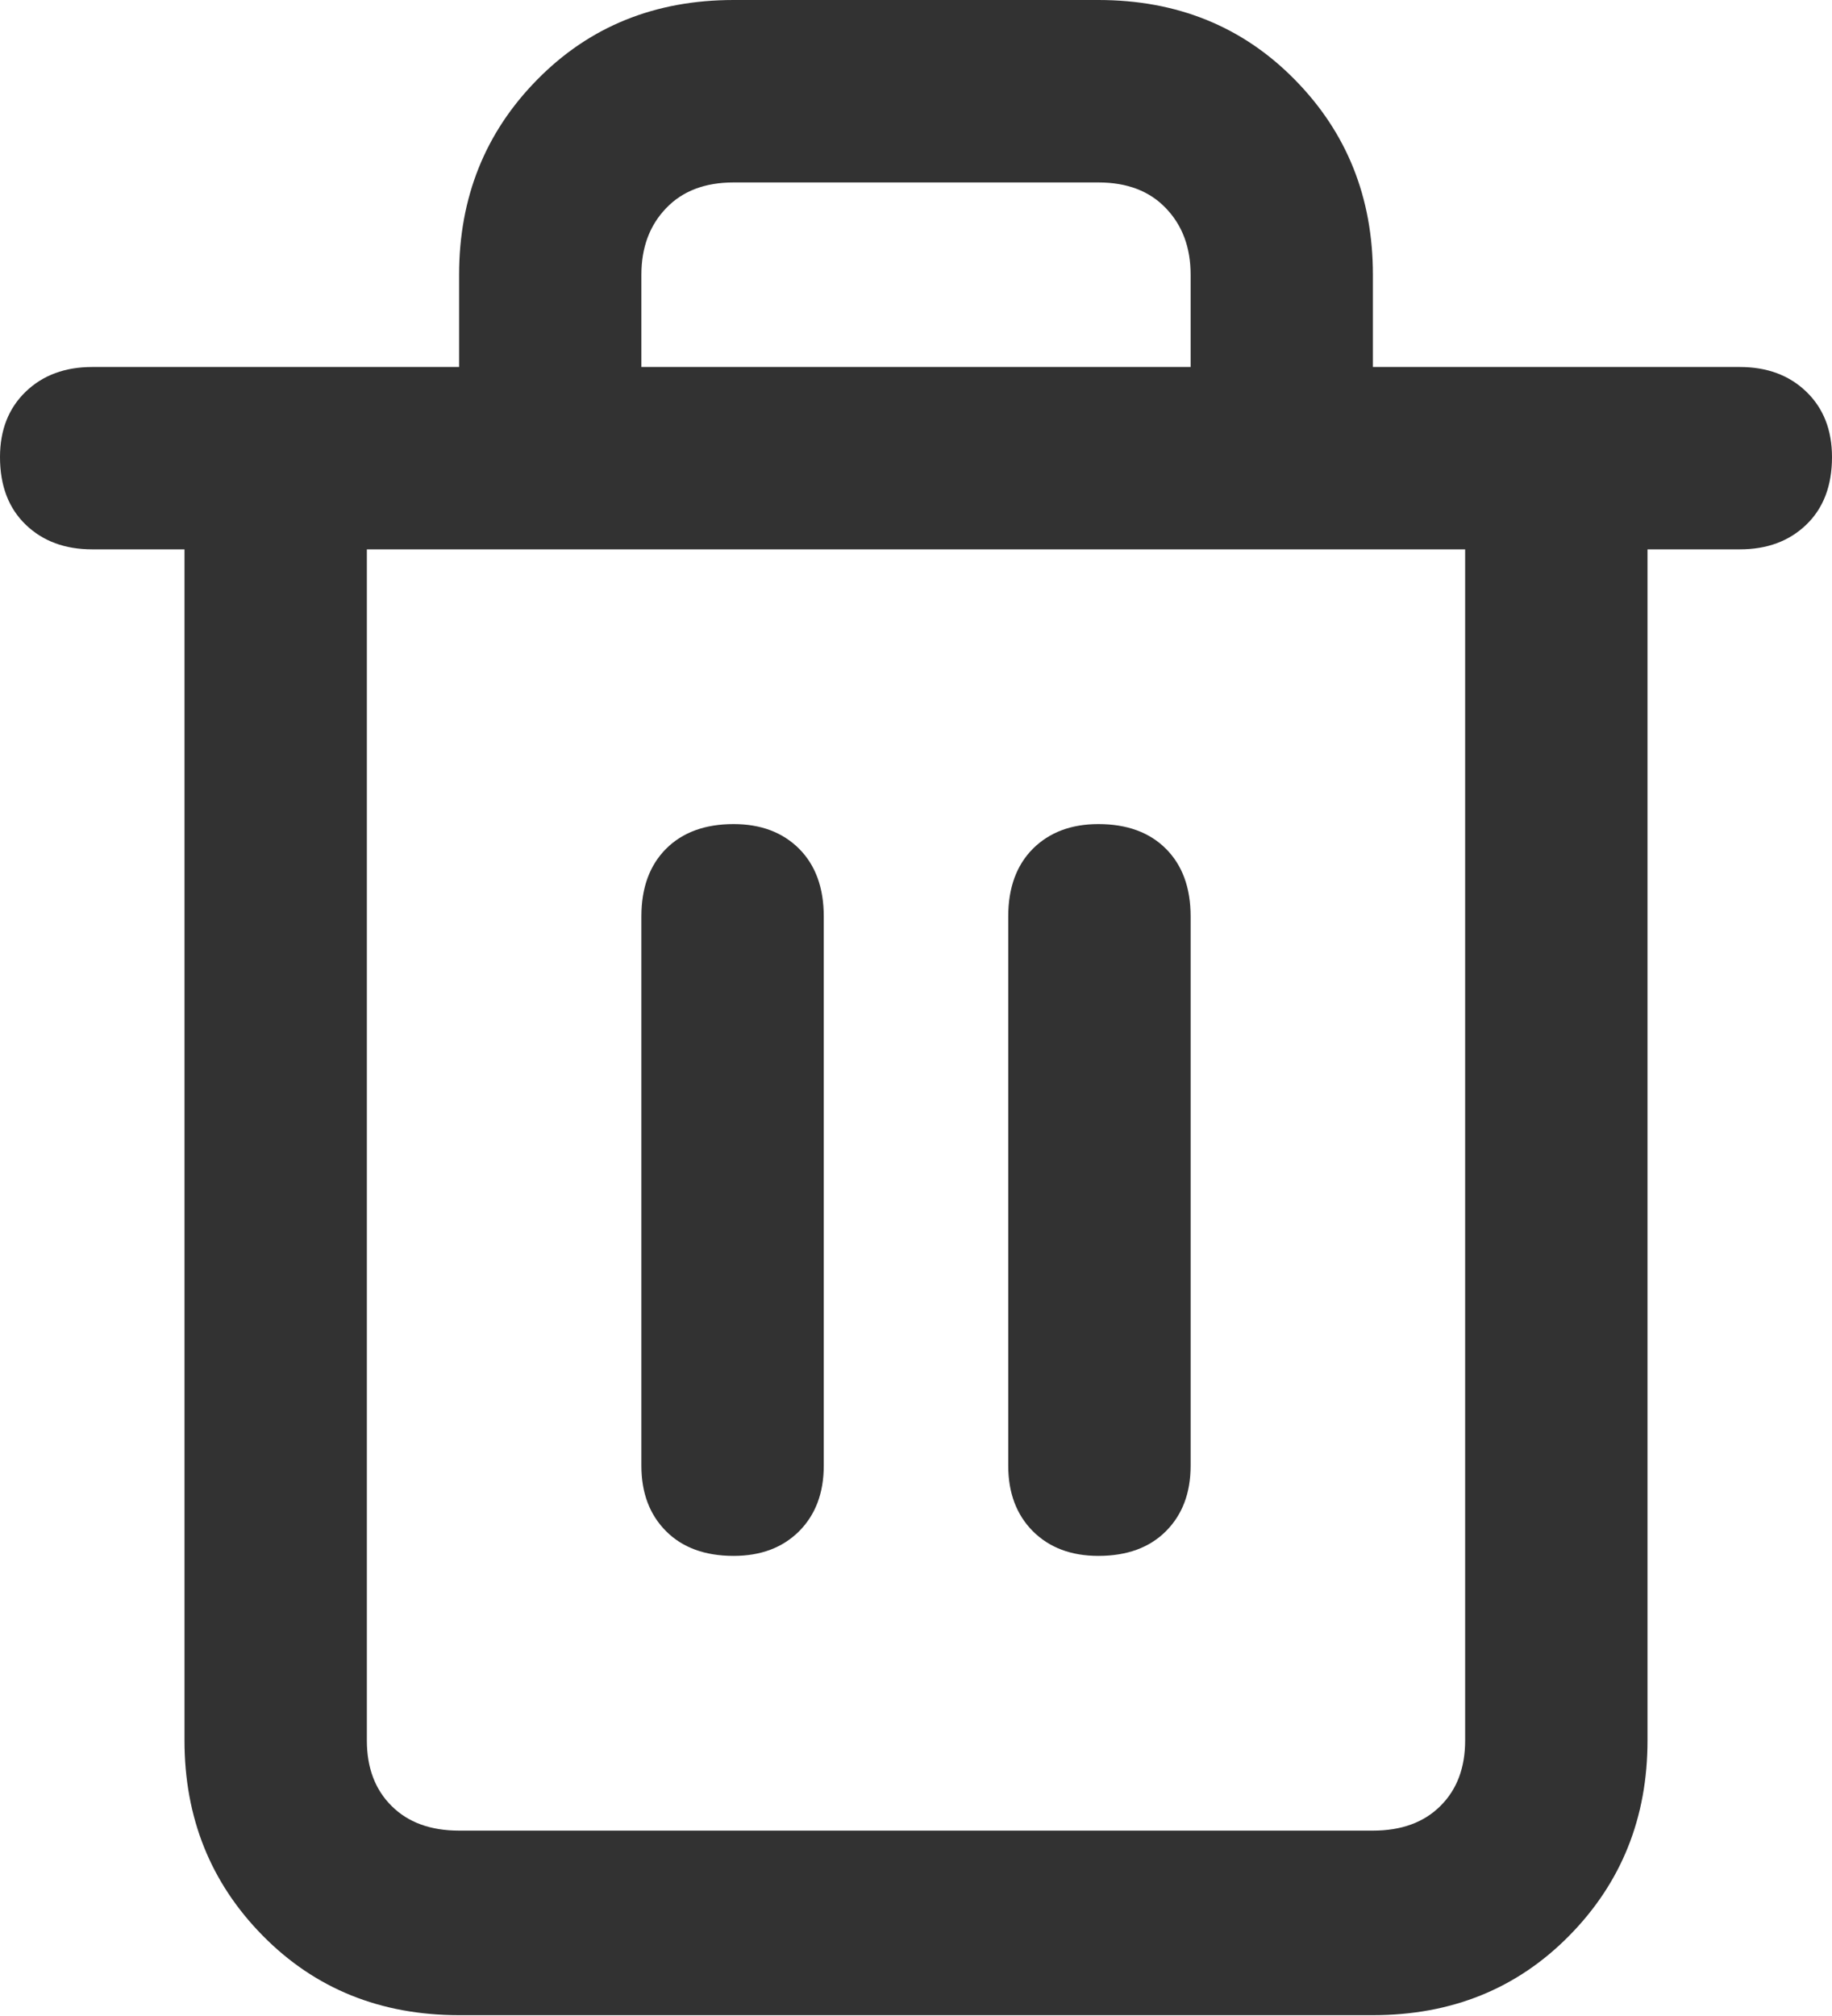 <?xml version="1.0" encoding="UTF-8"?>
<svg width="20px" height="22px" viewBox="0 0 20 22" version="1.1" xmlns="http://www.w3.org/2000/svg" xmlns:xlink="http://www.w3.org/1999/xlink">
    <!-- Generator: Sketch 61.2 (89653) - https://sketch.com -->
    <title>Fill 1 Copy 5</title>
    <desc>Created with Sketch.</desc>
    <g id="Page-1" stroke="none" stroke-width="1" fill="none" fill-rule="evenodd">
        <g id="Warenkorb-–-Desktop-HD" transform="translate(-859, -436)" fill="#323232">
            <g id="Artikel-1" transform="translate(146, 431)">
                <path d="M731.993,9.005 L727.988,9.005 L727.988,7.998 C727.988,7.155 727.703,6.444 727.133,5.867 C726.564,5.289 725.849,5 724.991,5 L721.009,5 C720.151,5 719.436,5.289 718.867,5.867 C718.297,6.444 718.012,7.155 718.012,7.998 L718.012,9.005 L714.007,9.005 C713.71,9.005 713.468,9.094 713.281,9.274 C713.094,9.454 713,9.692 713,9.988 C713,10.301 713.094,10.546 713.281,10.726 C713.468,10.906 713.71,10.995 714.007,10.995 L715.014,10.995 L715.014,23.993 C715.014,24.836 715.299,25.546 715.869,26.124 C716.439,26.702 717.153,26.991 718.012,26.991 L727.988,26.991 C728.847,26.991 729.561,26.702 730.131,26.124 C730.701,25.546 730.986,24.836 730.986,23.993 L730.986,10.995 L731.993,10.995 C732.29,10.995 732.532,10.906 732.719,10.726 C732.906,10.546 733,10.301 733,9.988 C733,9.692 732.906,9.454 732.719,9.274 C732.532,9.094 732.29,9.005 731.993,9.005 Z M720.002,7.998 C720.002,7.701 720.092,7.459 720.272,7.272 C720.451,7.084 720.697,6.991 721.009,6.991 L724.991,6.991 C725.303,6.991 725.549,7.084 725.728,7.272 C725.908,7.459 725.998,7.701 725.998,7.998 L725.998,9.005 L720.002,9.005 L720.002,7.998 Z M728.995,23.993 C728.995,24.29 728.906,24.528 728.726,24.707 C728.546,24.887 728.301,24.977 727.988,24.977 L718.012,24.977 C717.699,24.977 717.454,24.887 717.274,24.707 C717.094,24.528 717.005,24.29 717.005,23.993 L717.005,10.995 L728.995,10.995 L728.995,23.993 Z M721.009,13.993 C720.697,13.993 720.451,14.083 720.272,14.262 C720.092,14.442 720.002,14.688 720.002,15 L720.002,20.995 C720.002,21.292 720.092,21.53 720.272,21.71 C720.451,21.889 720.697,21.979 721.009,21.979 C721.306,21.979 721.544,21.889 721.724,21.71 C721.903,21.53 721.993,21.292 721.993,20.995 L721.993,15 C721.993,14.688 721.903,14.442 721.724,14.262 C721.544,14.083 721.306,13.993 721.009,13.993 Z M724.991,13.993 C724.694,13.993 724.456,14.083 724.276,14.262 C724.097,14.442 724.007,14.688 724.007,15 L724.007,20.995 C724.007,21.292 724.097,21.53 724.276,21.71 C724.456,21.889 724.694,21.979 724.991,21.979 C725.303,21.979 725.549,21.889 725.728,21.71 C725.908,21.53 725.998,21.292 725.998,20.995 L725.998,15 C725.998,14.688 725.908,14.442 725.728,14.262 C725.549,14.083 725.303,13.993 724.991,13.993 Z" id="Fill-1-Copy-5"></path>
            </g>
        </g>
    </g>
</svg>